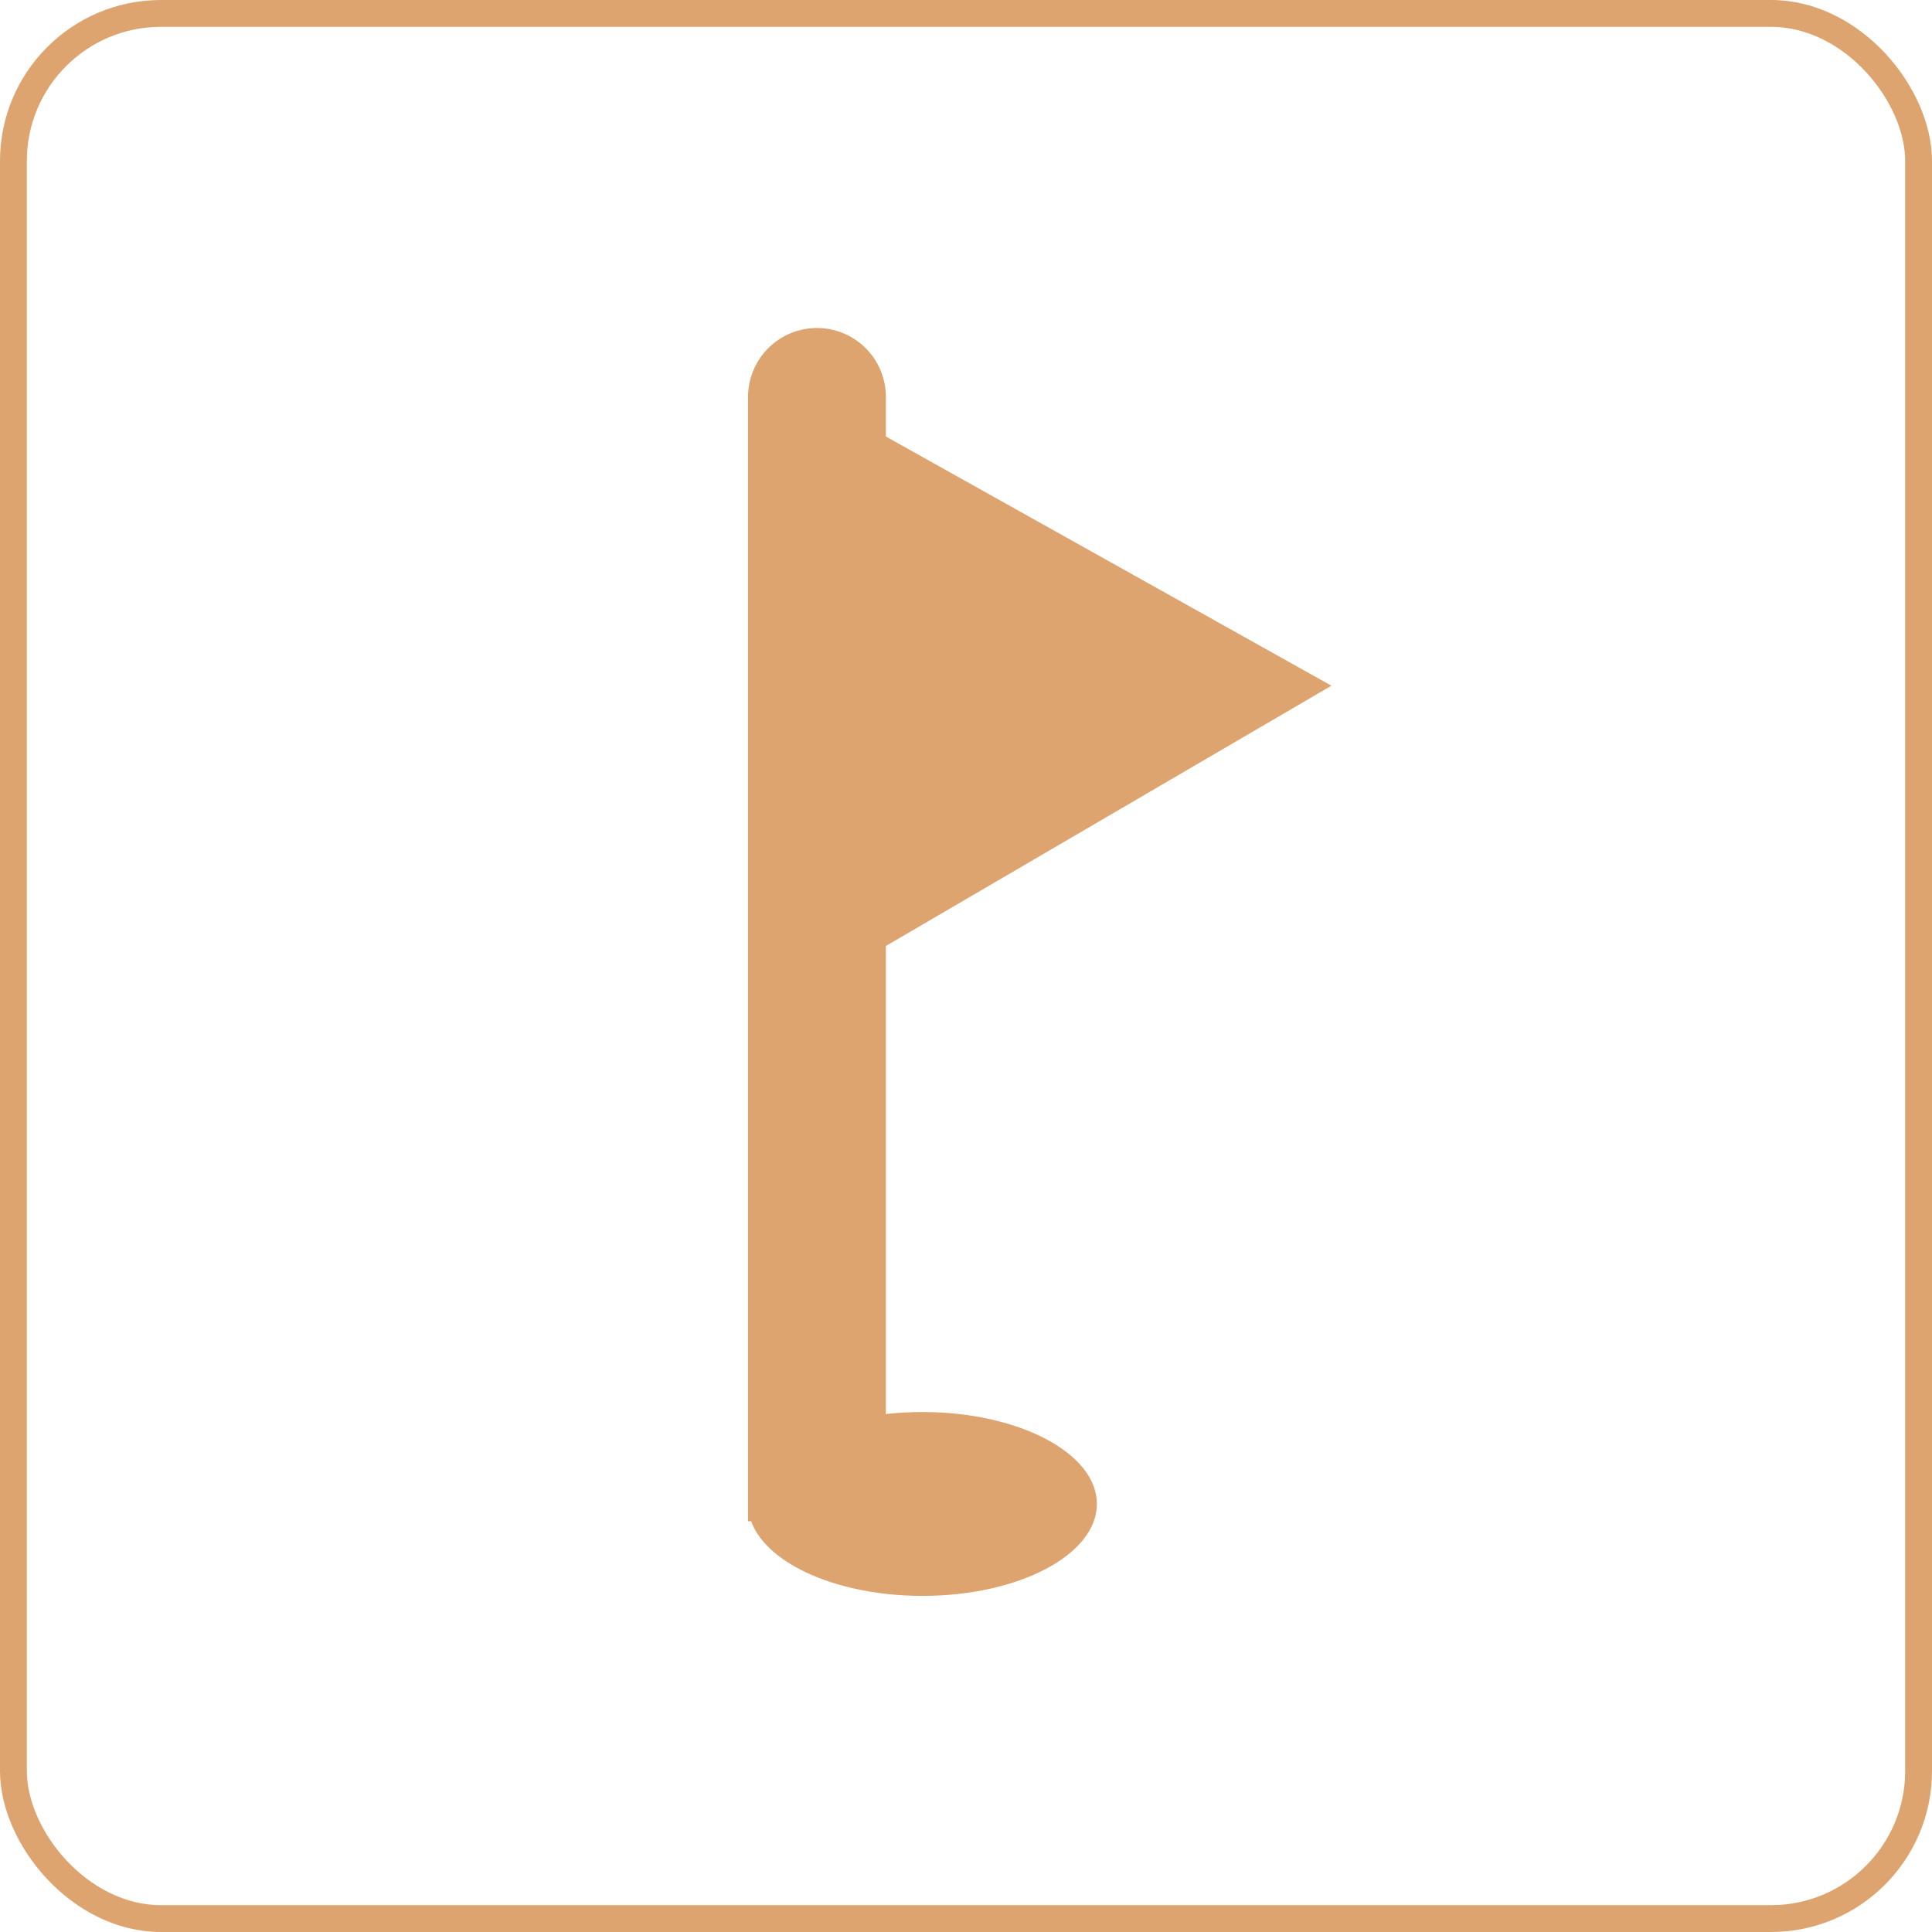 <svg id="Group_11676" data-name="Group 11676" xmlns="http://www.w3.org/2000/svg" xmlns:xlink="http://www.w3.org/1999/xlink" width="36" height="36" viewBox="0 0 36 36">
  <defs>
    <clipPath id="clip-path">
      <rect id="Rectangle_4842" data-name="Rectangle 4842" width="13.617" height="25.776" fill="none"/>
    </clipPath>
  </defs>
  <g id="Group_11677" data-name="Group 11677" transform="translate(12.191 5.112)">
    <g id="Group_11676-2" data-name="Group 11676" clip-path="url(#clip-path)">
      <path id="Path_32182" data-name="Path 32182" d="M0,157.92c0,.946,1.455,1.713,3.25,1.713s3.25-.767,3.25-1.713-1.455-1.713-3.25-1.713S0,156.974,0,157.92" transform="translate(1.748 -135.008)" fill="#dda46f"/>
      <path id="Path_32183" data-name="Path 32183" d="M2.568,22.235H0V1.284a1.284,1.284,0,0,1,2.568,0Z" transform="translate(1.748 1)" fill="#dda46f"/>
      <path id="Path_32184" data-name="Path 32184" d="M27.136,19.912l-8.468-4.736v9.683Z" transform="translate(-14.518 -12.247)" fill="#dda46f"/>
    </g>
  </g>
  <g id="Group_11678" data-name="Group 11678">
    <g id="Group_11668" data-name="Group 11668">
      <g id="Group_11657" data-name="Group 11657">
        <g id="Rectangle_4790" data-name="Rectangle 4790" fill="none" stroke="#dda46f" stroke-width="0.5">
          <rect width="36" height="36" rx="3" stroke="none"/>
          <rect x="0.25" y="0.25" width="35.5" height="35.5" rx="2.75" fill="none"/>
        </g>
      </g>
    </g>
  </g>
</svg>
